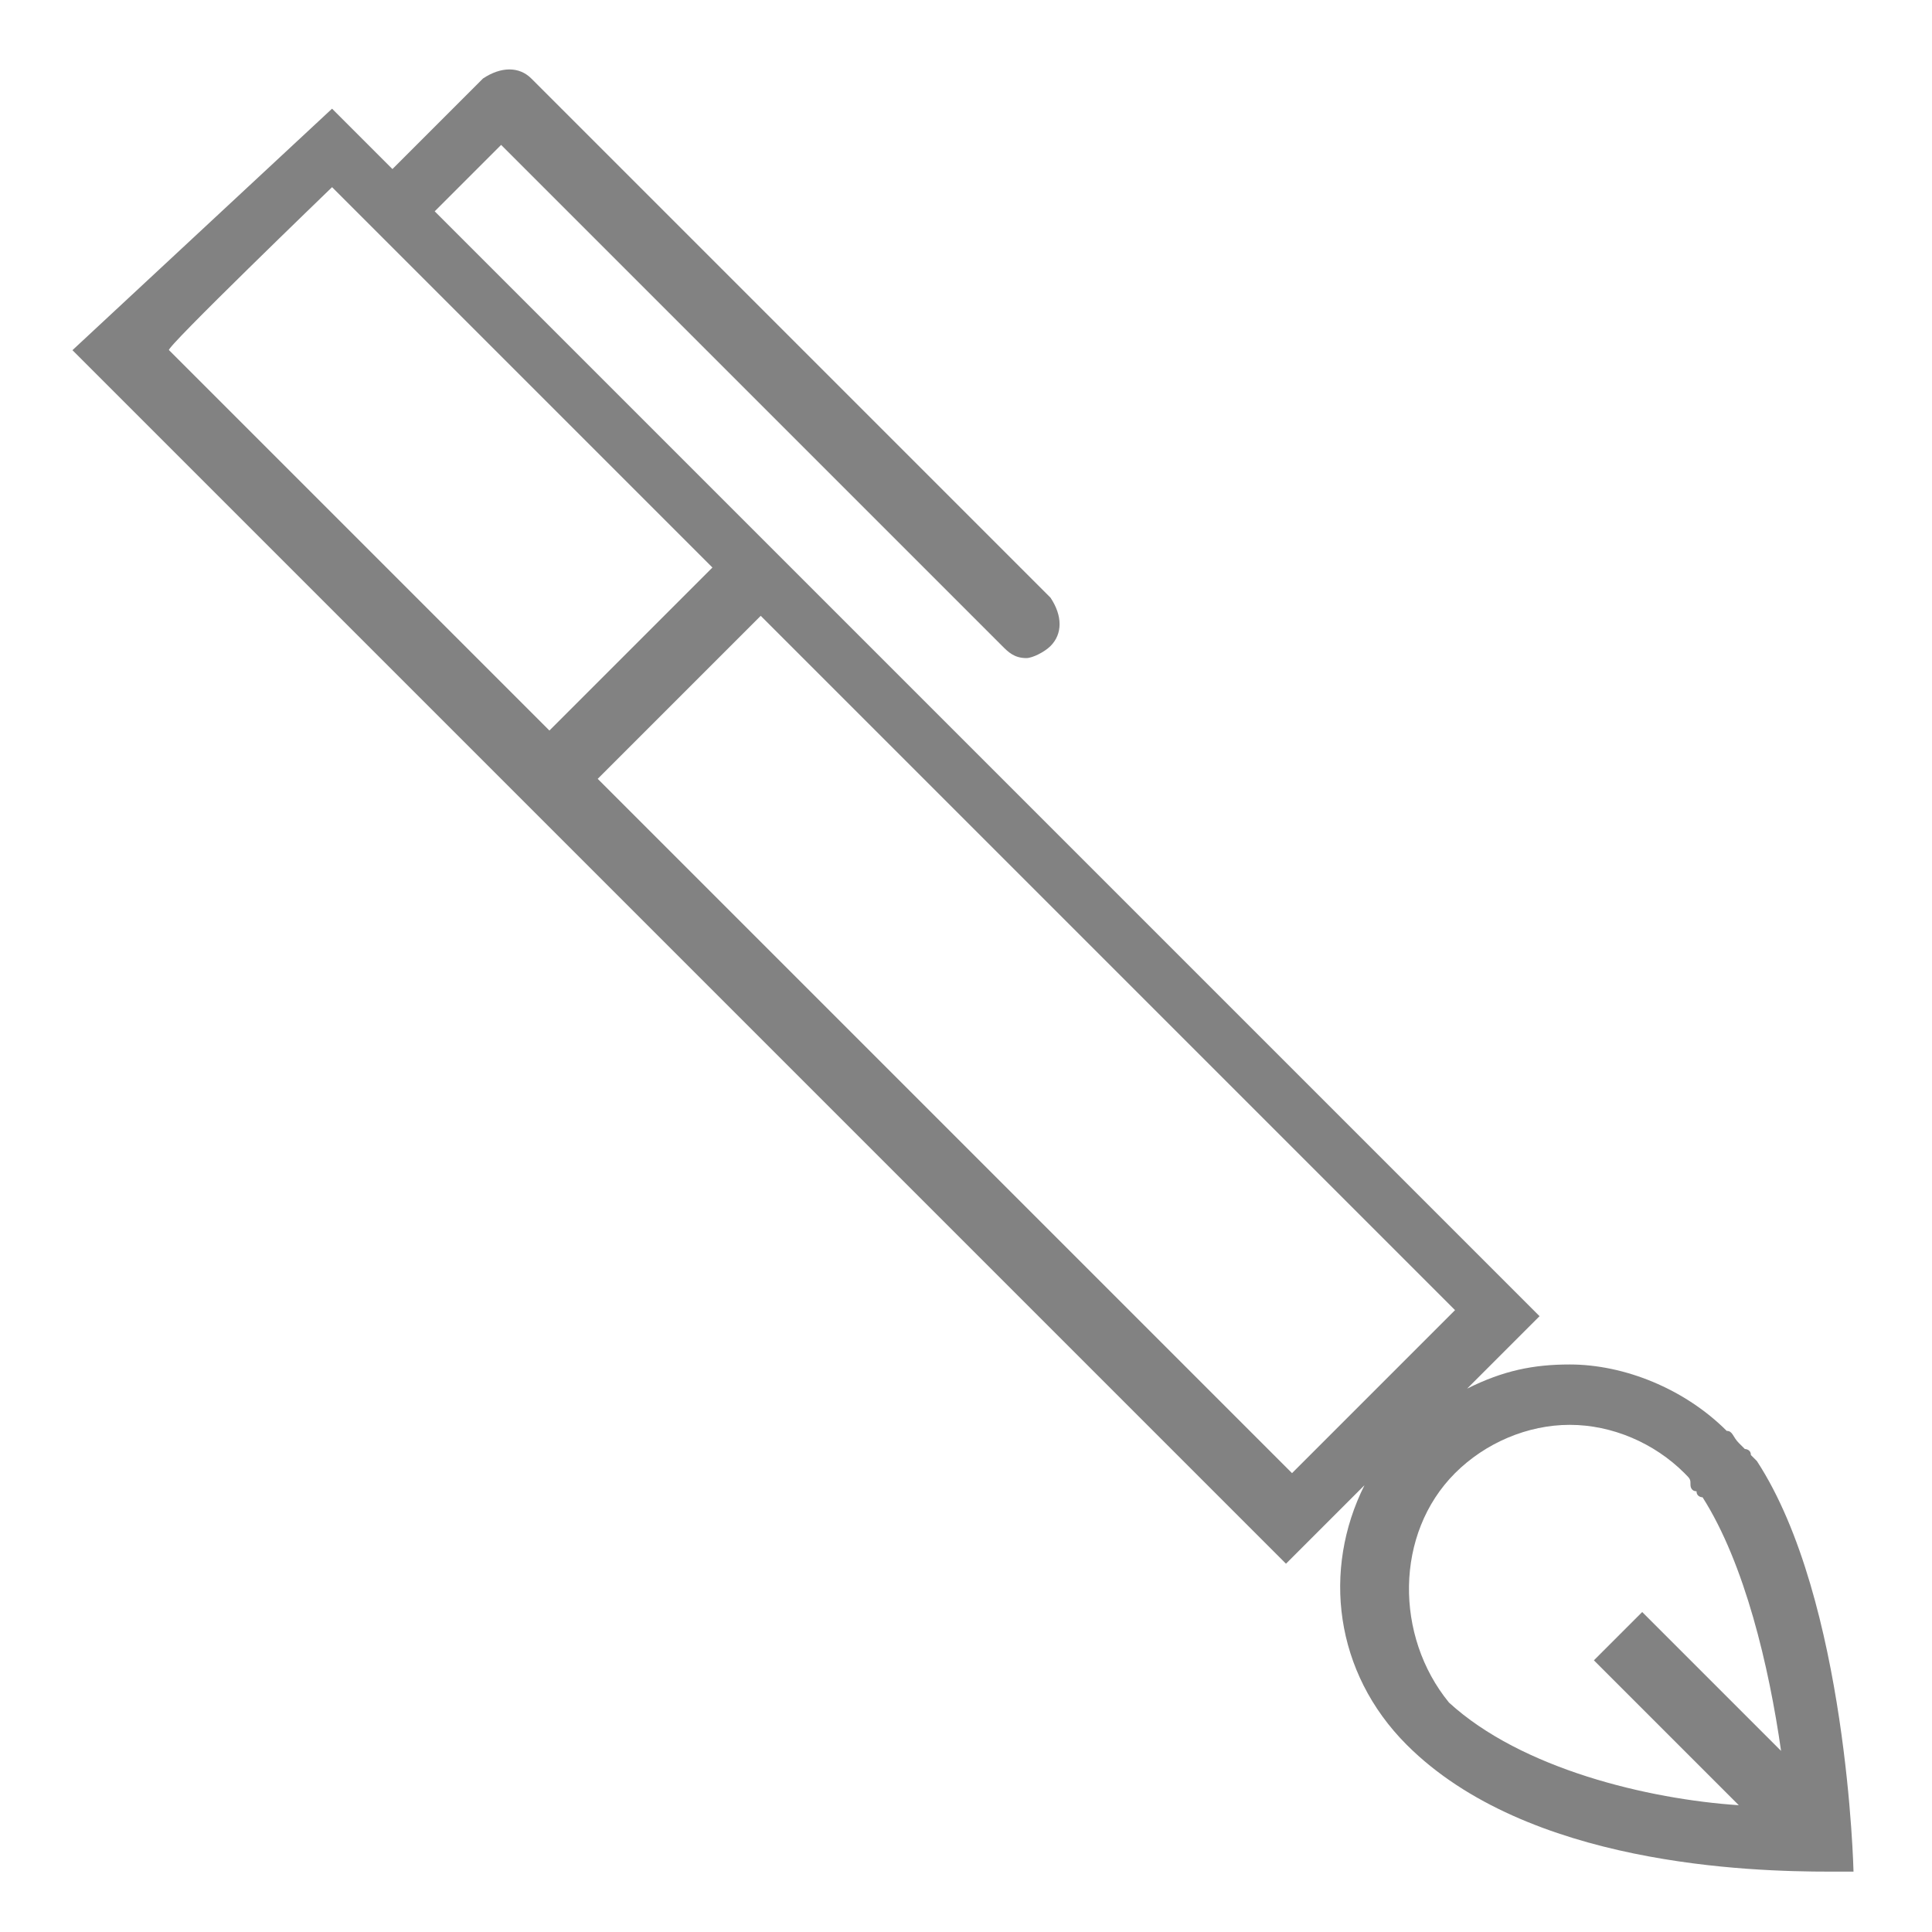 <?xml version="1.0" encoding="utf-8"?>
<!-- Generator: Adobe Illustrator 19.1.0, SVG Export Plug-In . SVG Version: 6.00 Build 0)  -->
<svg version="1.1" id="Layer_1" xmlns="http://www.w3.org/2000/svg" xmlns:xlink="http://www.w3.org/1999/xlink" x="0px" y="0px"
	 viewBox="-289 381 32 32" style="enable-background:new -289 381 32 32;" xml:space="preserve">
<style type="text/css">
	.st0{fill:#828282;}
</style>
<g id="icomoon-ignore">
</g>
<path class="st0" d="M-287.8,386.8l20.1,20.1l1.3-1.3c-0.7,1.4-0.5,3.1,0.7,4.3c2,2,5.7,2.1,7,2.1c0.3,0,0.4,0,0.4,0
	s-0.1-4.5-1.6-6.8c0,0-0.1-0.1-0.1-0.1c0-0.1-0.1-0.1-0.1-0.1c0,0-0.1-0.1-0.1-0.1c-0.1-0.1-0.1-0.2-0.2-0.2
	c-0.7-0.7-1.7-1.1-2.6-1.1c-0.6,0-1.1,0.1-1.7,0.4l1.2-1.2l-18.3-18.3l1.1-1.1l8.3,8.3c0.1,0.1,0.2,0.2,0.4,0.2
	c0.1,0,0.3-0.1,0.4-0.2c0.2-0.2,0.2-0.5,0-0.8l-8.6-8.6c-0.2-0.2-0.5-0.2-0.8,0l-1.5,1.5l-1-1L-287.8,386.8L-287.8,386.8z
	 M-264.9,405.4c0.5-0.5,1.2-0.8,1.9-0.8c0.7,0,1.4,0.3,1.9,0.8c0.1,0.1,0.1,0.1,0.1,0.2c0,0,0,0.1,0.1,0.1c0,0.1,0.1,0.1,0.1,0.1
	l0,0l0,0c0.7,1.1,1.1,2.8,1.3,4.2l-2.3-2.3l-0.8,0.8l2.4,2.4c-1.5-0.1-3.6-0.6-4.8-1.7C-265.9,408.1-265.9,406.4-264.9,405.4z
	 M-283.5,384.1l6.3,6.3l-2.7,2.7l-6.3-6.3C-286.3,386.8-283.5,384.1-283.5,384.1z M-264.9,402.7l-2.7,2.7l-11.5-11.5l2.7-2.7
	L-264.9,402.7z"/>
</svg>
